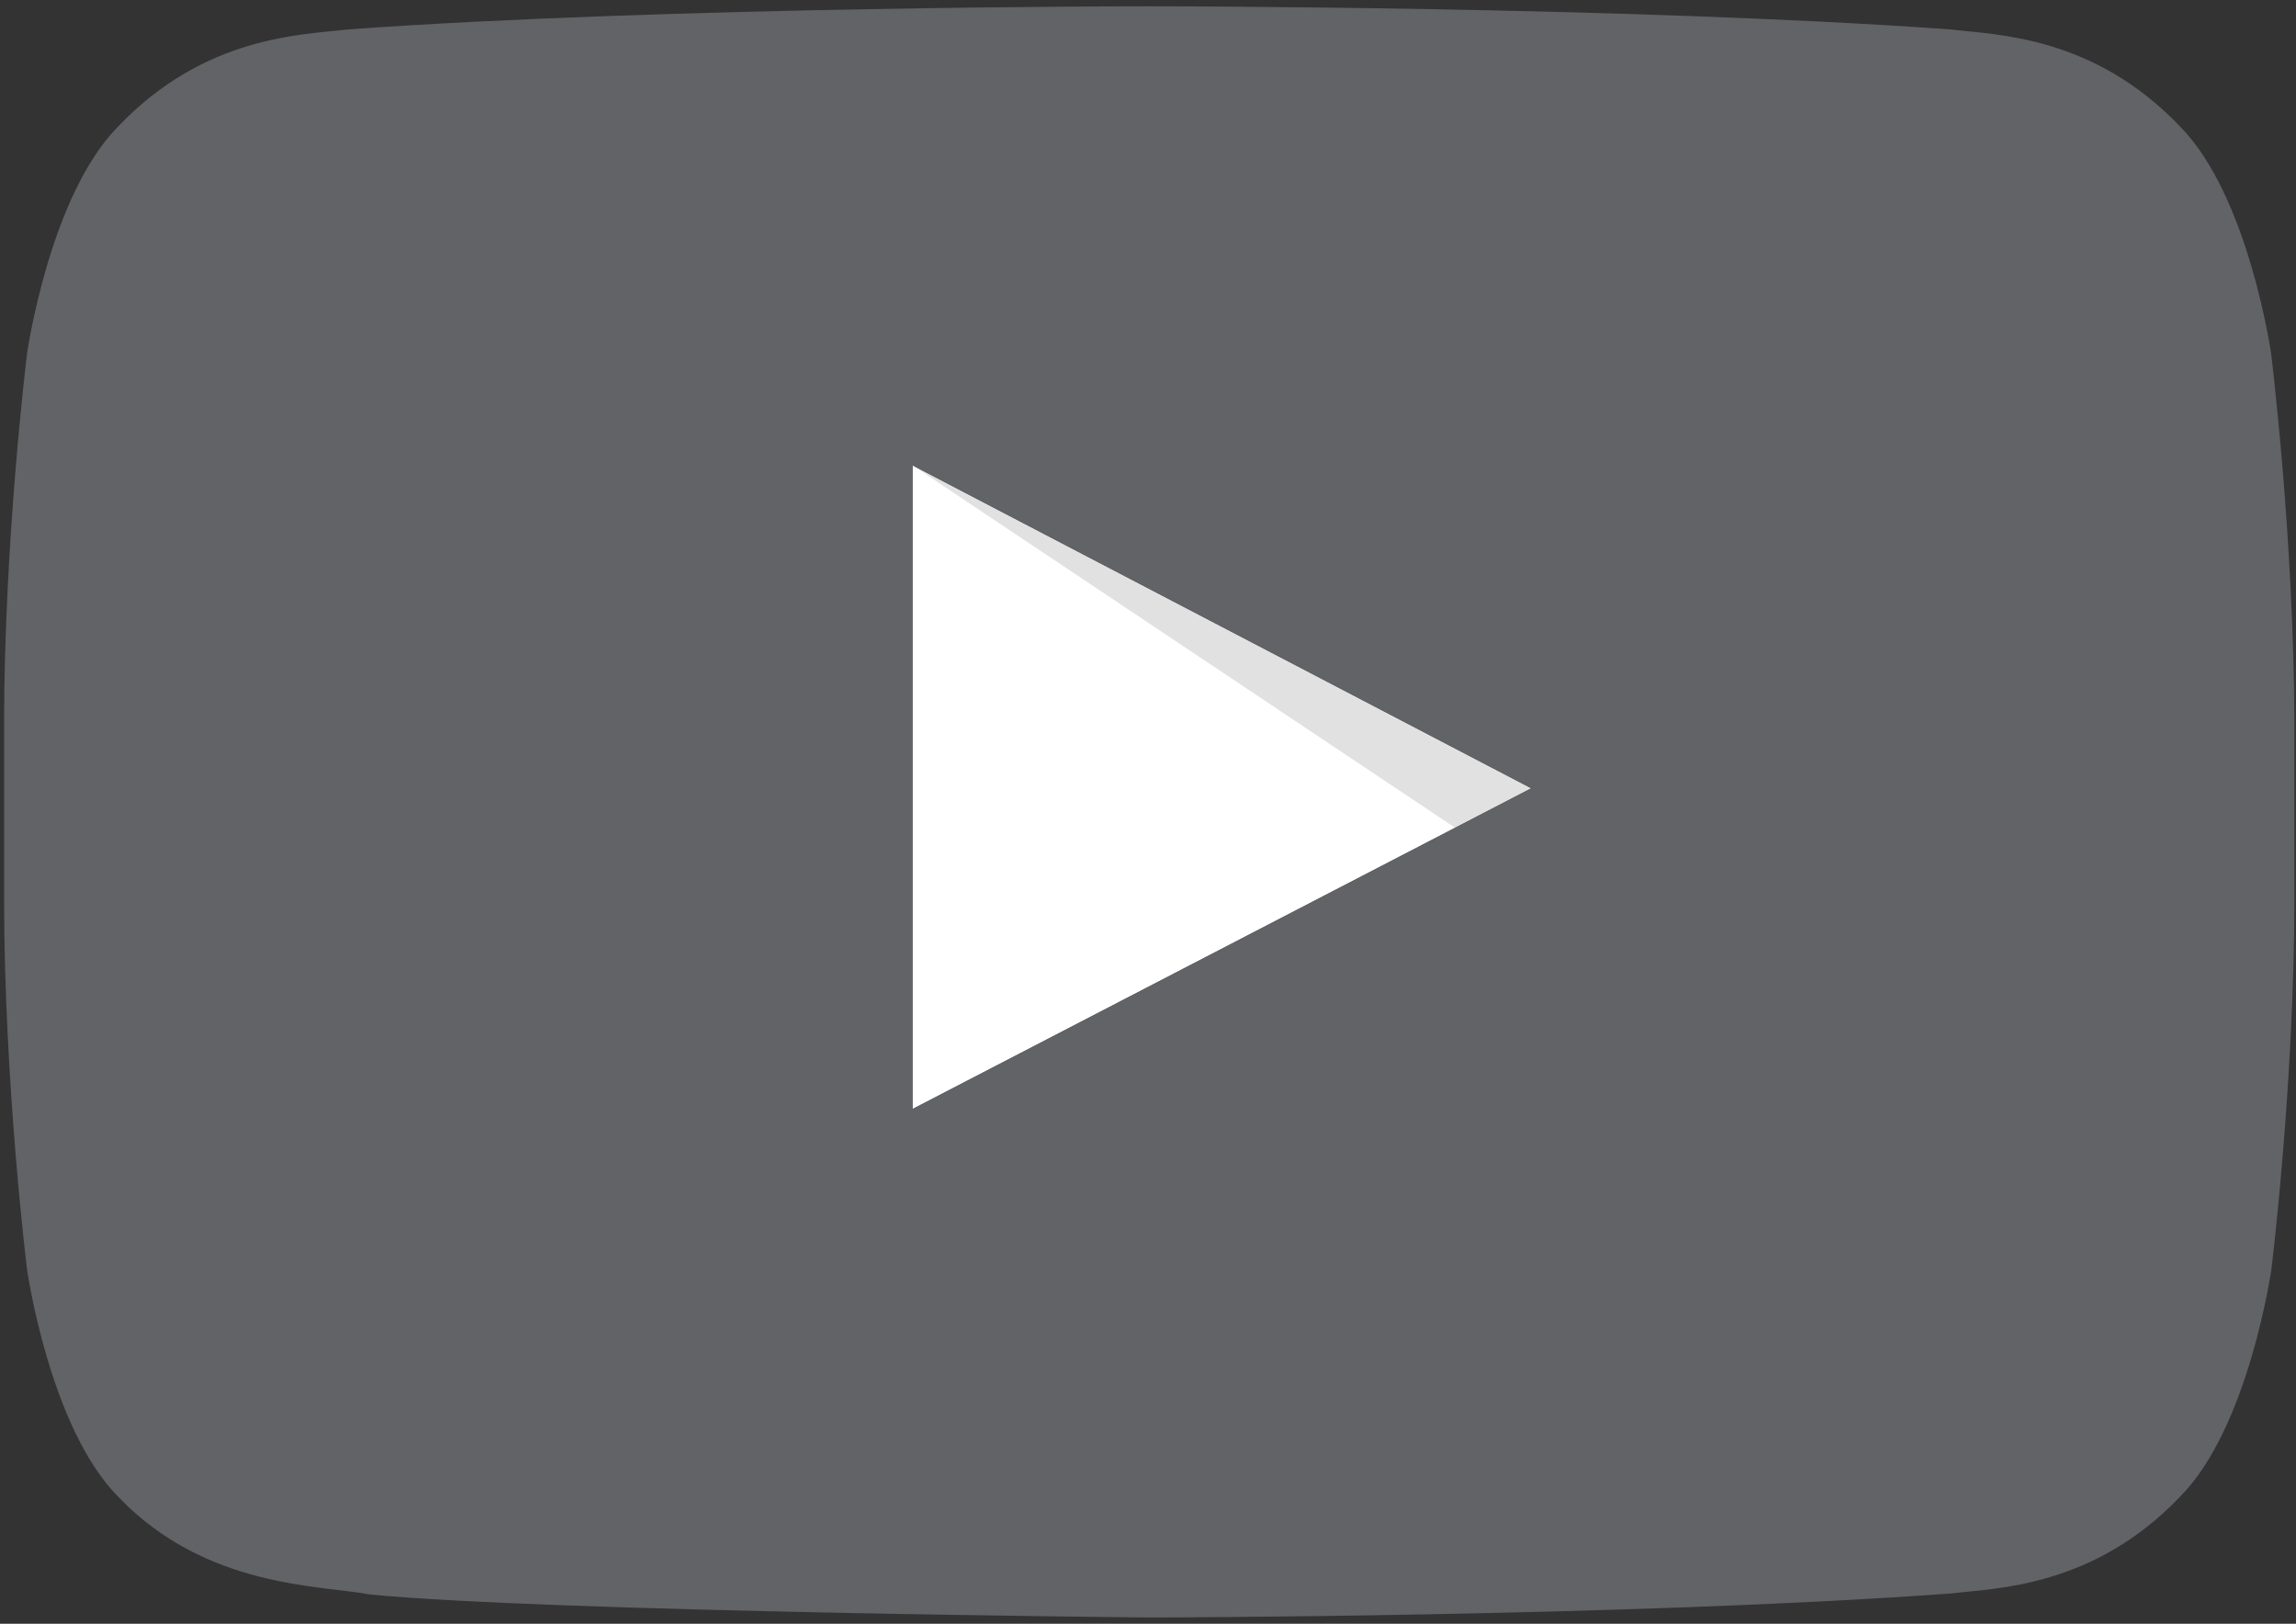 <?xml version="1.0" encoding="utf-8"?>
<!-- Generator: Adobe Illustrator 18.1.1, SVG Export Plug-In . SVG Version: 6.00 Build 0)  -->
<svg version="1.1" id="YouTube_Icon" xmlns="http://www.w3.org/2000/svg" xmlns:xlink="http://www.w3.org/1999/xlink" x="0px"
	 y="0px" viewBox="0 0 841.9 595.3" enable-background="new 0 0 841.9 595.3" xml:space="preserve">
<rect x="0" y="0" width="841.9" height="595.3" fill="#333333" stroke="none"/>
<path id="Triangle" fill="#FFFFFF" d="M334.6,406.6L561.5,289L334.6,170.6V406.6z"/>
<path id="The_Sharpness" opacity="0.12" enable-background="new    " d="M334.6,170.6l199,132.9l28-14.5L334.6,170.6z"/>
<g id="Lozenge">
	<g>
		<path fill="#626366" d="M832.8,129.8c0,0-8.2-57.9-33.4-83.4c-31.9-33.5-67.7-33.6-84.1-35.6C597.8,2.3,421.5,2.3,421.5,2.3h-0.3
			c0,0-176.3,0-293.8,8.5c-16.4,2-52.2,2.1-84.1,35.6C18.1,71.9,9.9,129.8,9.9,129.8s-8.4,67.9-8.4,135.9v63.7
			c0,68,8.4,135.9,8.4,135.9s8.2,57.9,33.4,83.4c32,33.5,73.9,32.4,92.6,35.9C203,591,421.4,593,421.4,593s176.4-0.2,294-8.8
			c16.4-2,52.2-2.1,84.1-35.6c25.2-25.5,33.4-83.4,33.4-83.4s8.4-68,8.4-135.9v-63.7C841.2,197.7,832.8,129.8,832.8,129.8z
			 M334.6,406.6v-236L561.5,289L334.6,406.6z"/>
	</g>
</g>
</svg>
